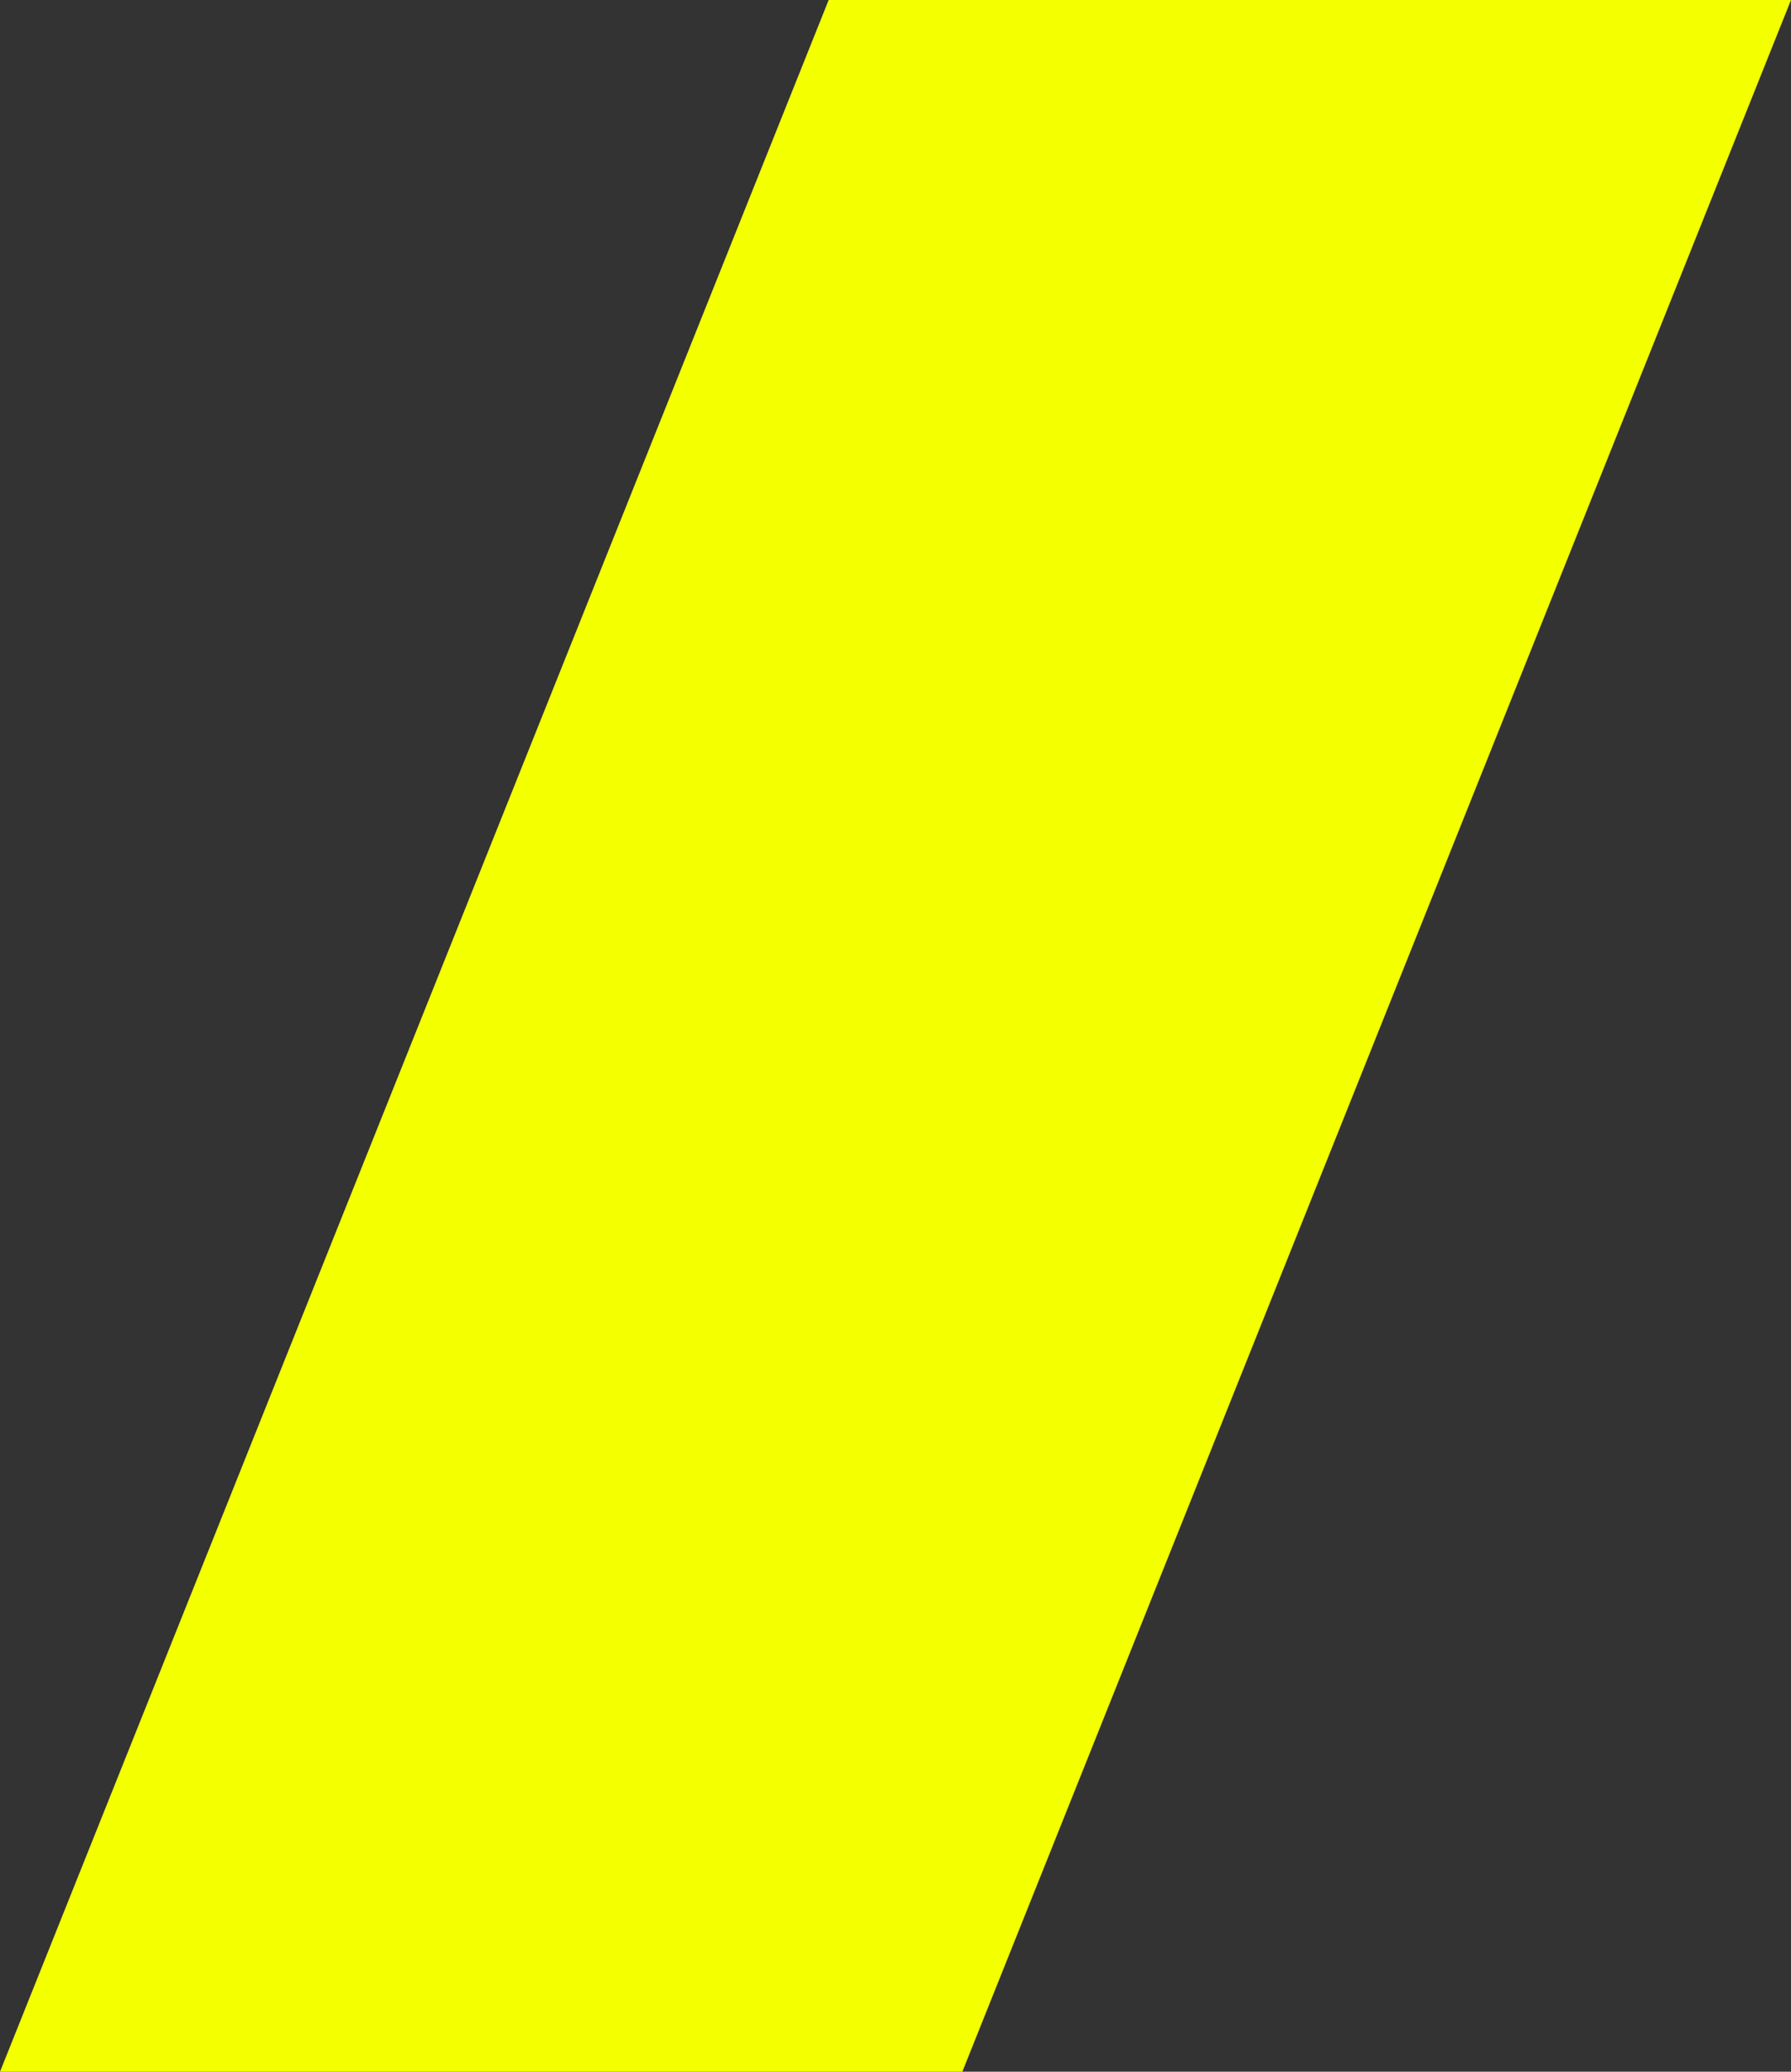<svg width="32" height="37" viewBox="0 0 32 37" fill="none" xmlns="http://www.w3.org/2000/svg">
<rect x="0" y="0" width="32" height="37" fill="#333333" stroke="none"/>
<path d="M14.806 0H32L17.194 37H0L14.806 0Z" fill="#F4FF00"/>
</svg>
